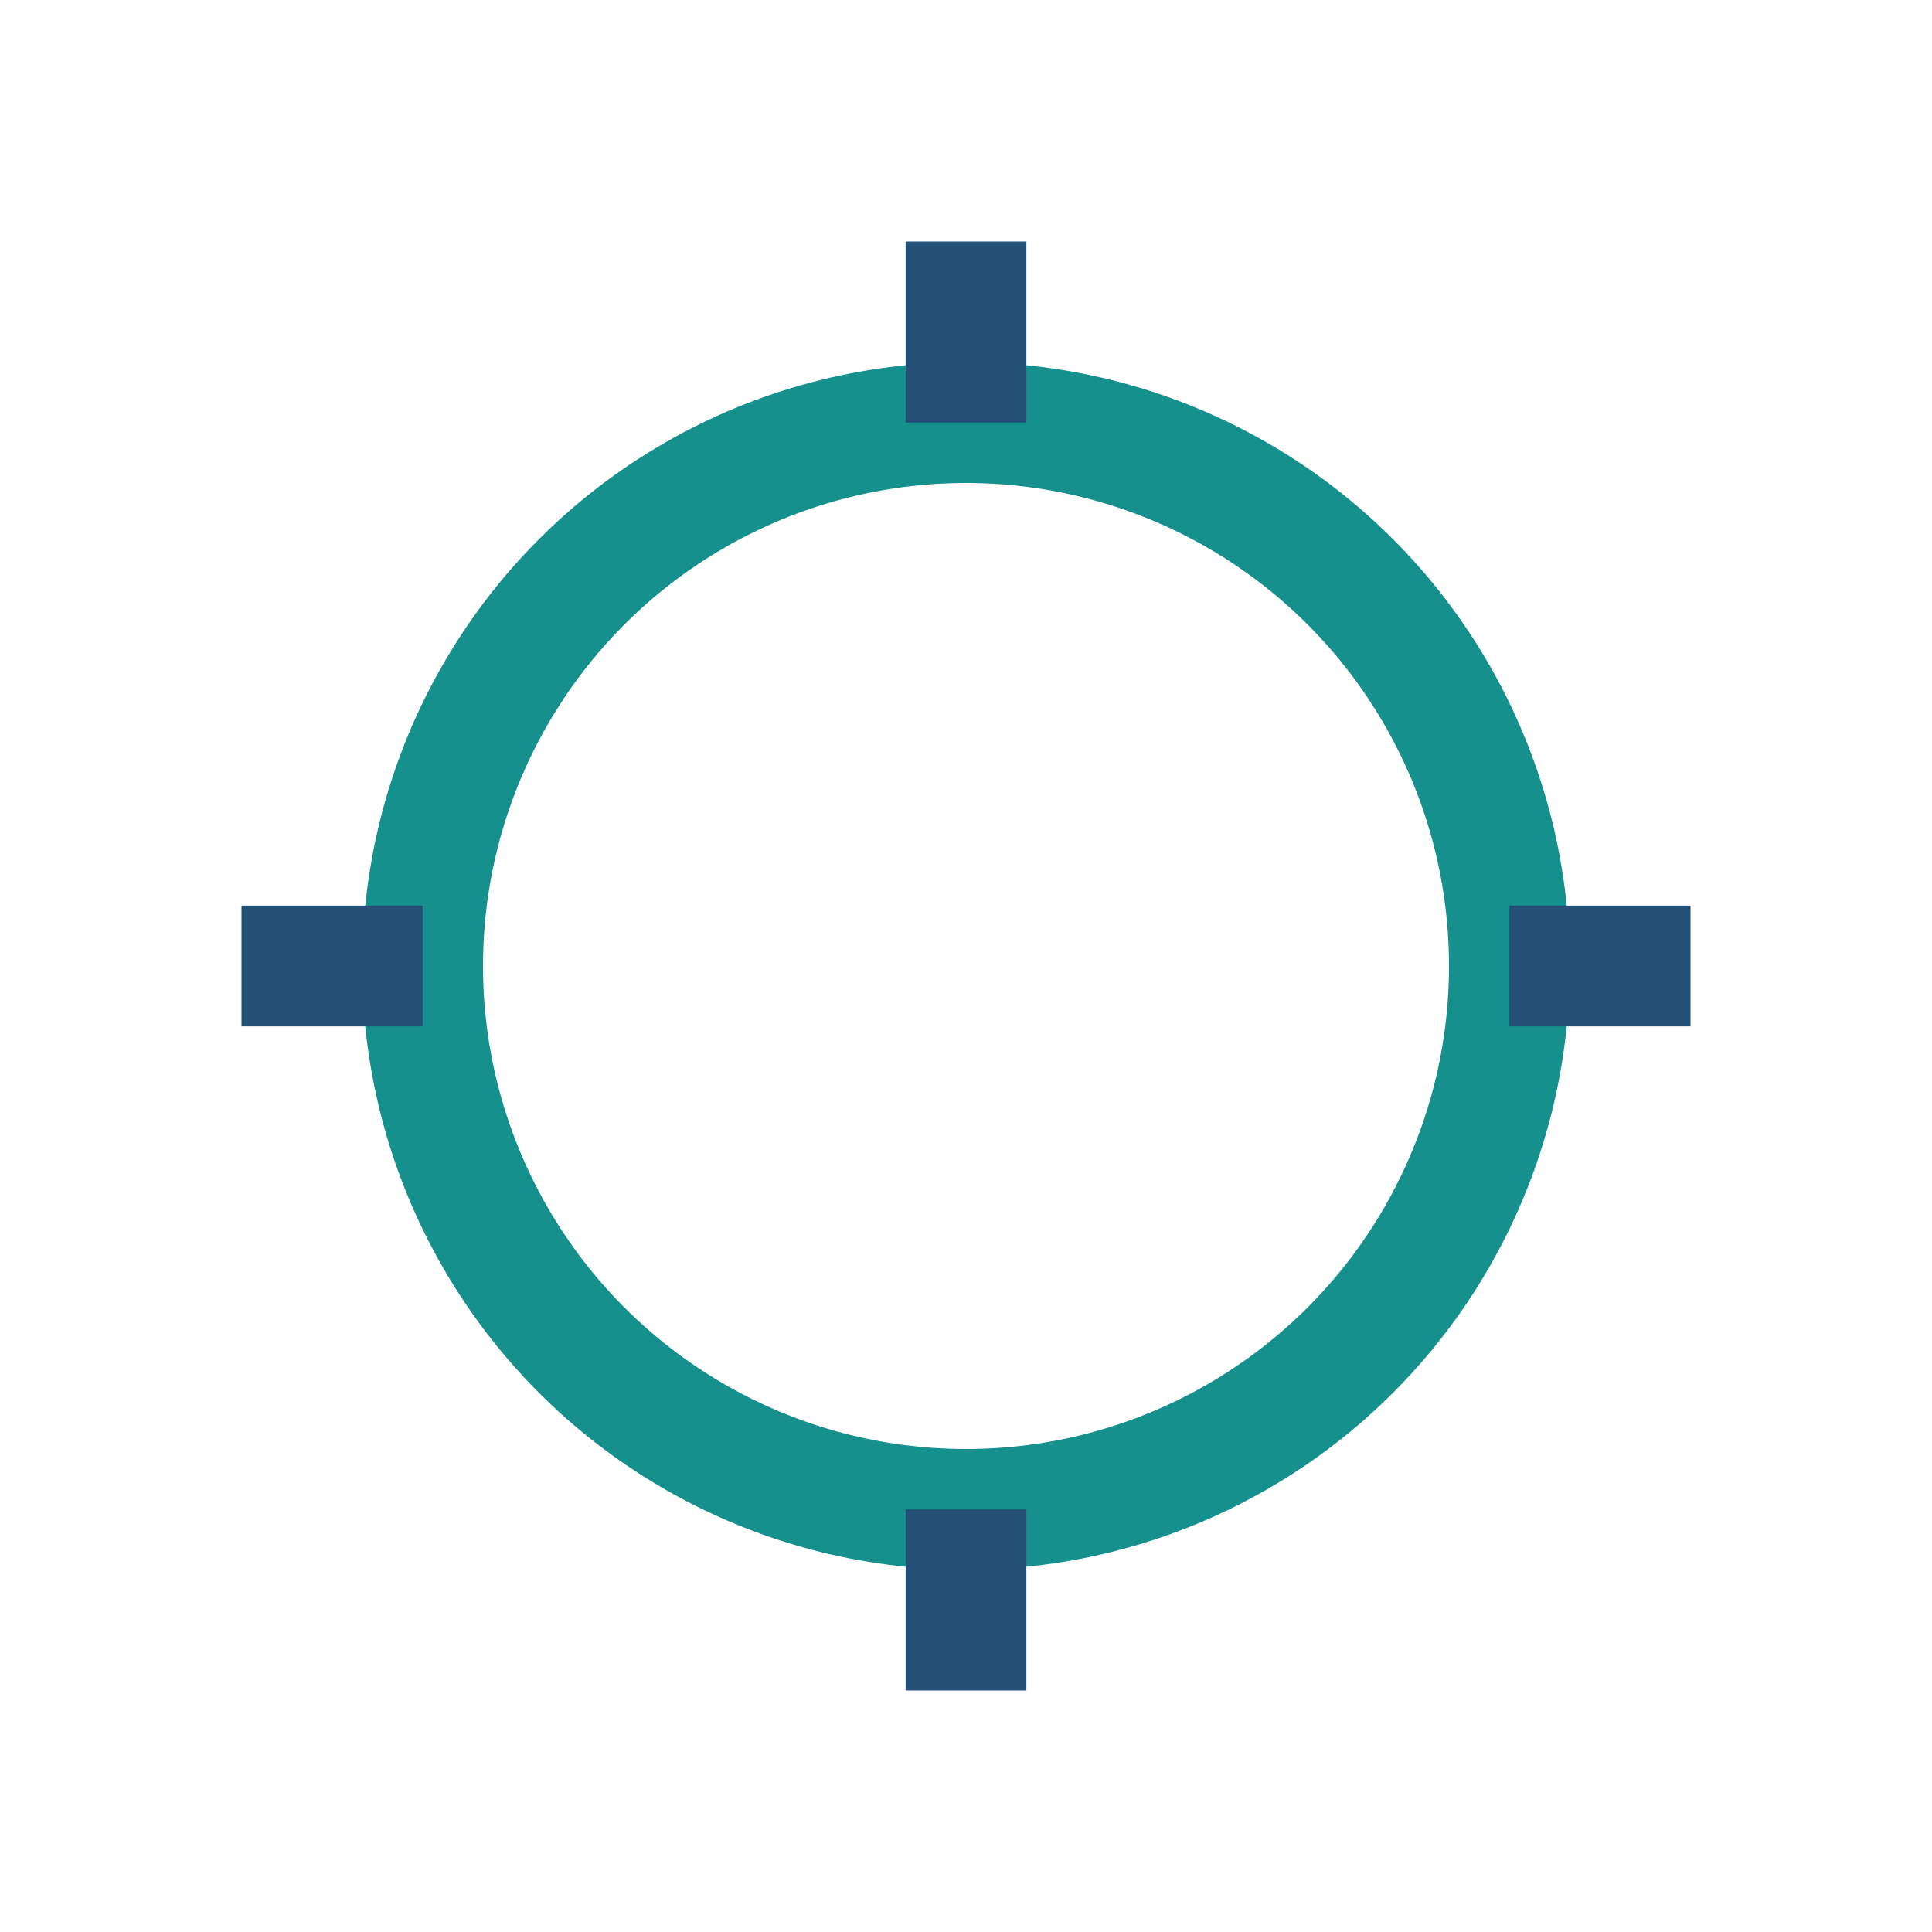 <?xml version="1.0" encoding="UTF-8"?>
<svg xmlns="http://www.w3.org/2000/svg" width="32" height="32" viewBox="0 0 32 32"><circle cx="16" cy="16" r="9" fill="none" stroke="#15908D" stroke-width="2"/><path d="M16 7v-3M16 28v-3M7 16h-3M28 16h-3" stroke="#245078" stroke-width="2"/></svg>